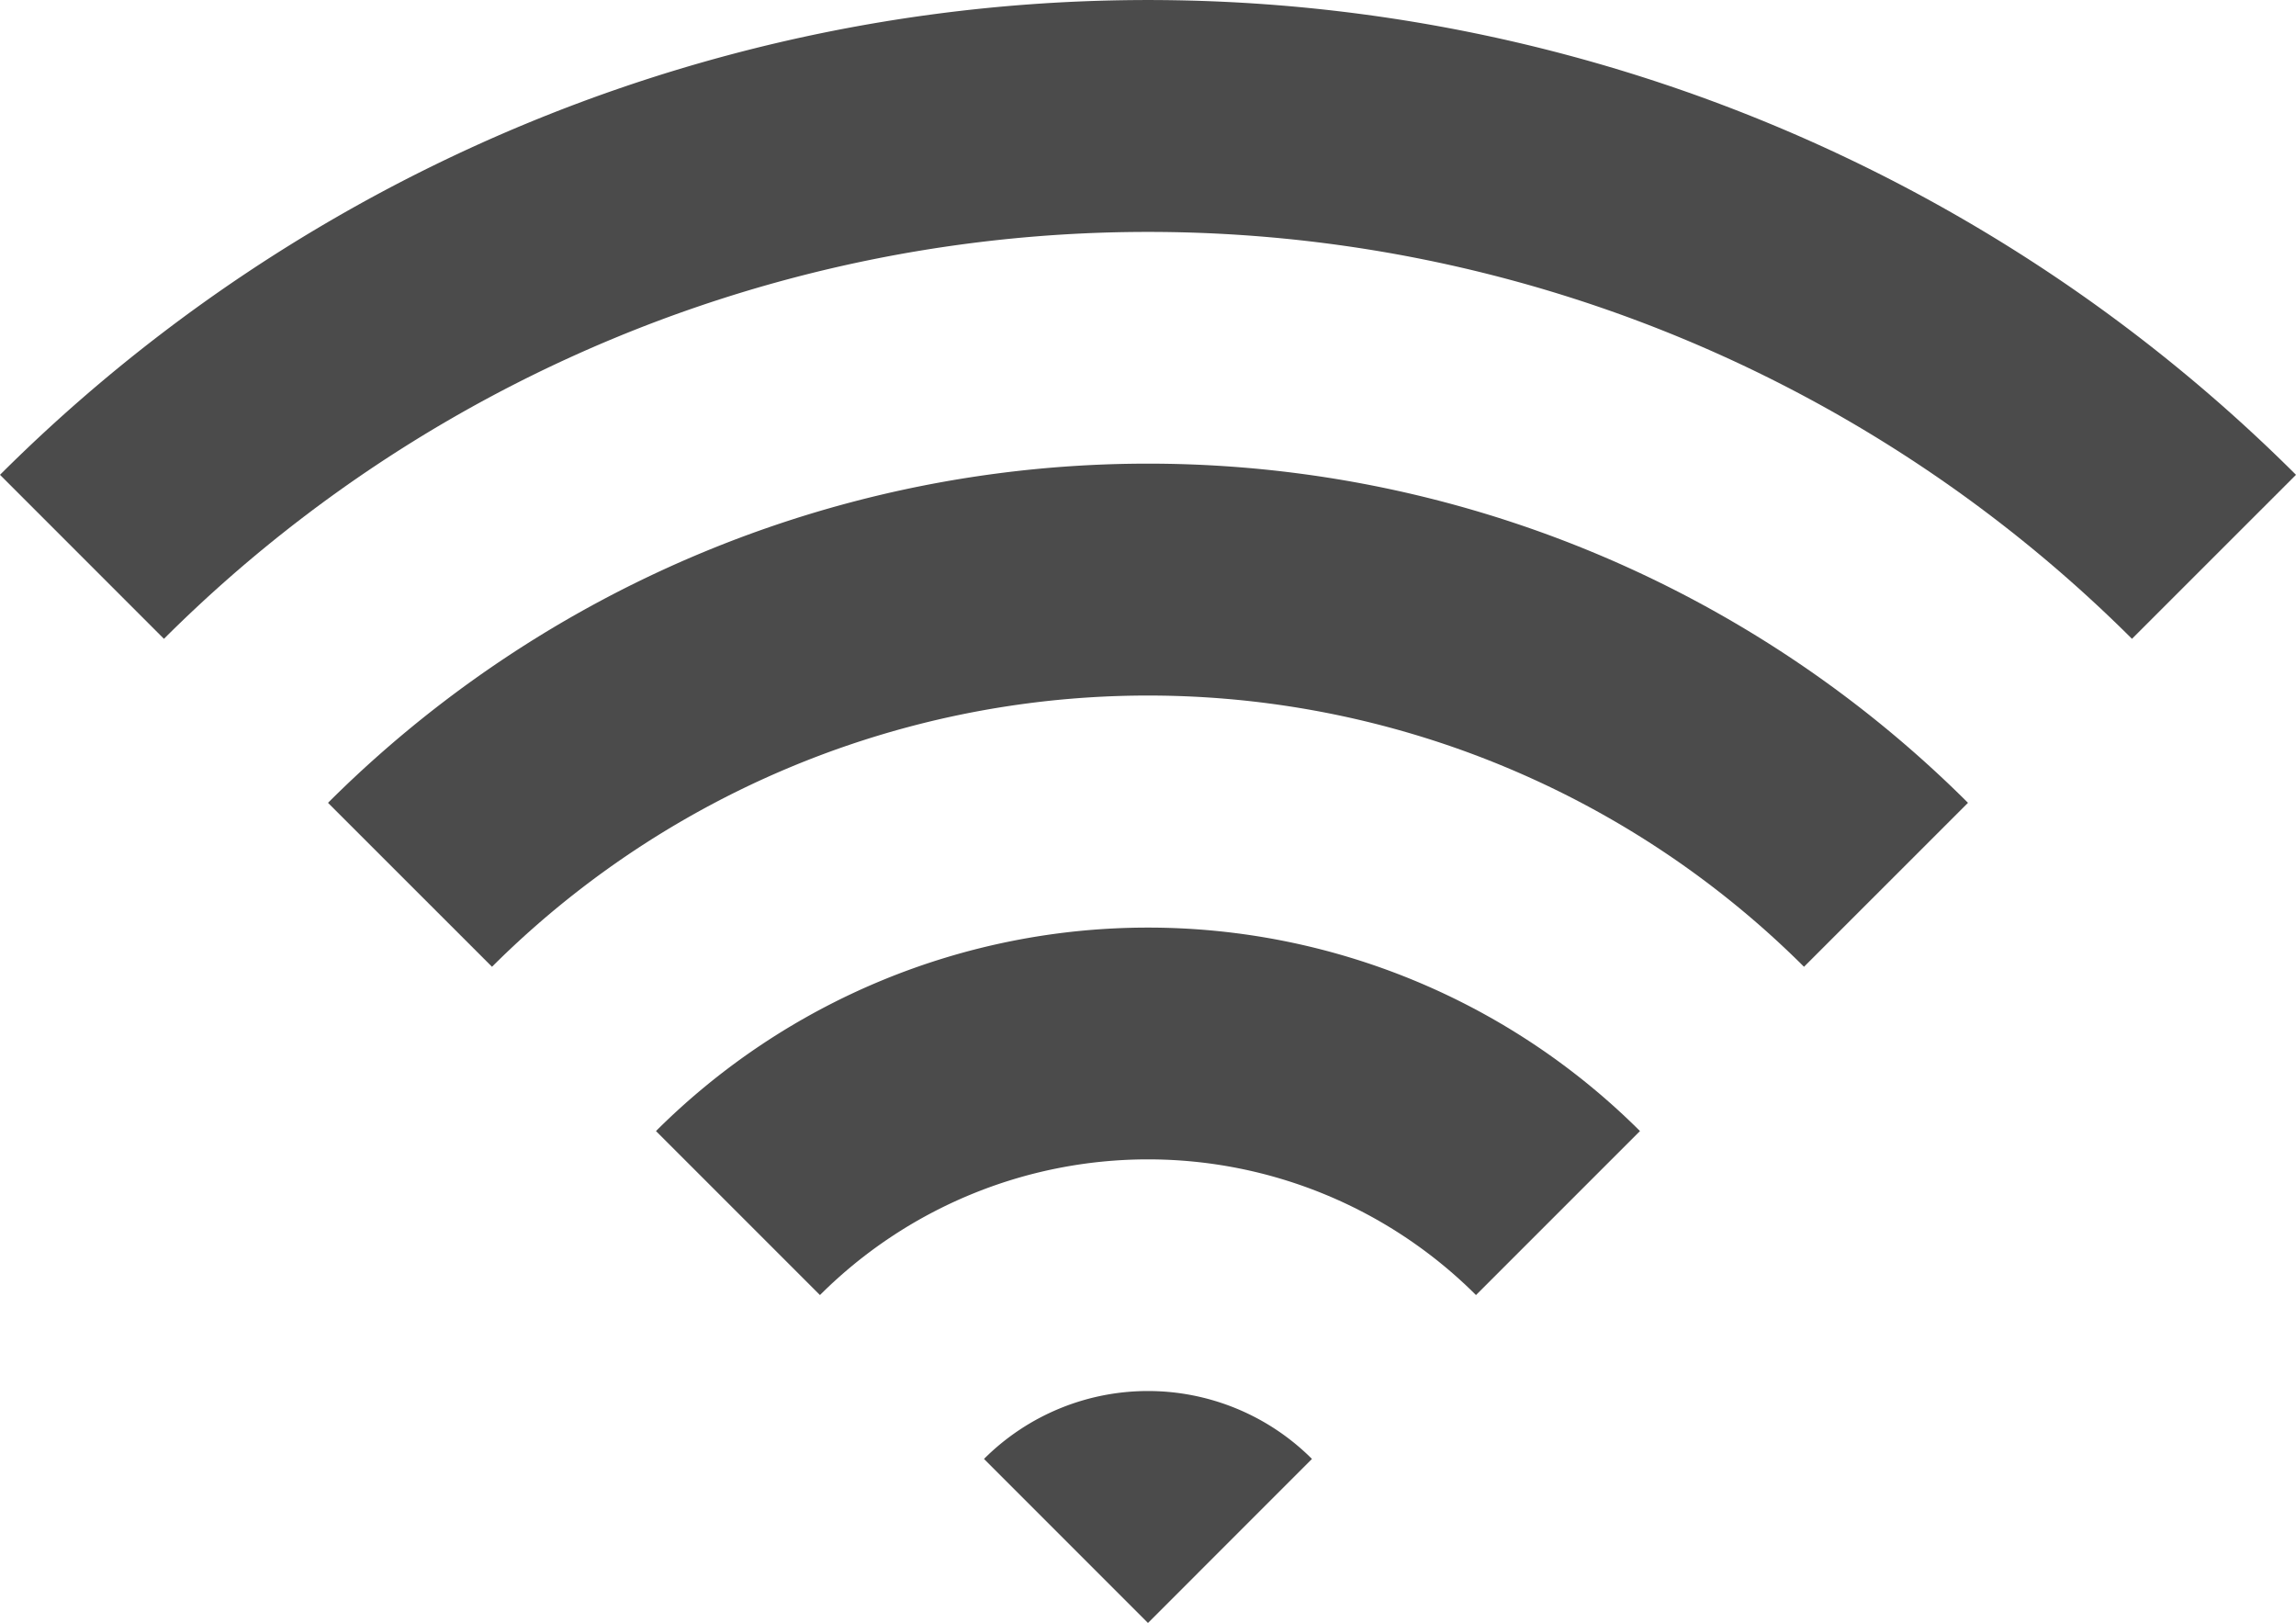 <svg xmlns="http://www.w3.org/2000/svg" xmlns:xlink="http://www.w3.org/1999/xlink" width="51.161" height="36.16" viewBox="0 0 51.161 36.16"><defs><clipPath id="a"><rect width="51.161" height="36.16" transform="translate(0 0)" fill="none"/></clipPath></defs><g transform="translate(0 0)"><g clip-path="url(#a)"><path d="M0,10.579l3.653,3.654a31.048,31.048,0,0,1,43.853,0l3.655-3.654A36.218,36.218,0,0,0,0,10.579" fill="#4b4b4b"/><path d="M7.309,17.887l3.654,3.653a20.7,20.7,0,0,1,29.235,0l3.654-3.653a25.867,25.867,0,0,0-36.543,0" fill="#4b4b4b"/><path d="M14.617,25.2l3.654,3.654a10.347,10.347,0,0,1,14.618,0L36.543,25.2a15.523,15.523,0,0,0-21.926,0" fill="#4b4b4b"/><path d="M21.926,32.505,25.58,36.16l3.654-3.655a5.169,5.169,0,0,0-7.308,0" fill="#4b4b4b"/></g></g></svg>